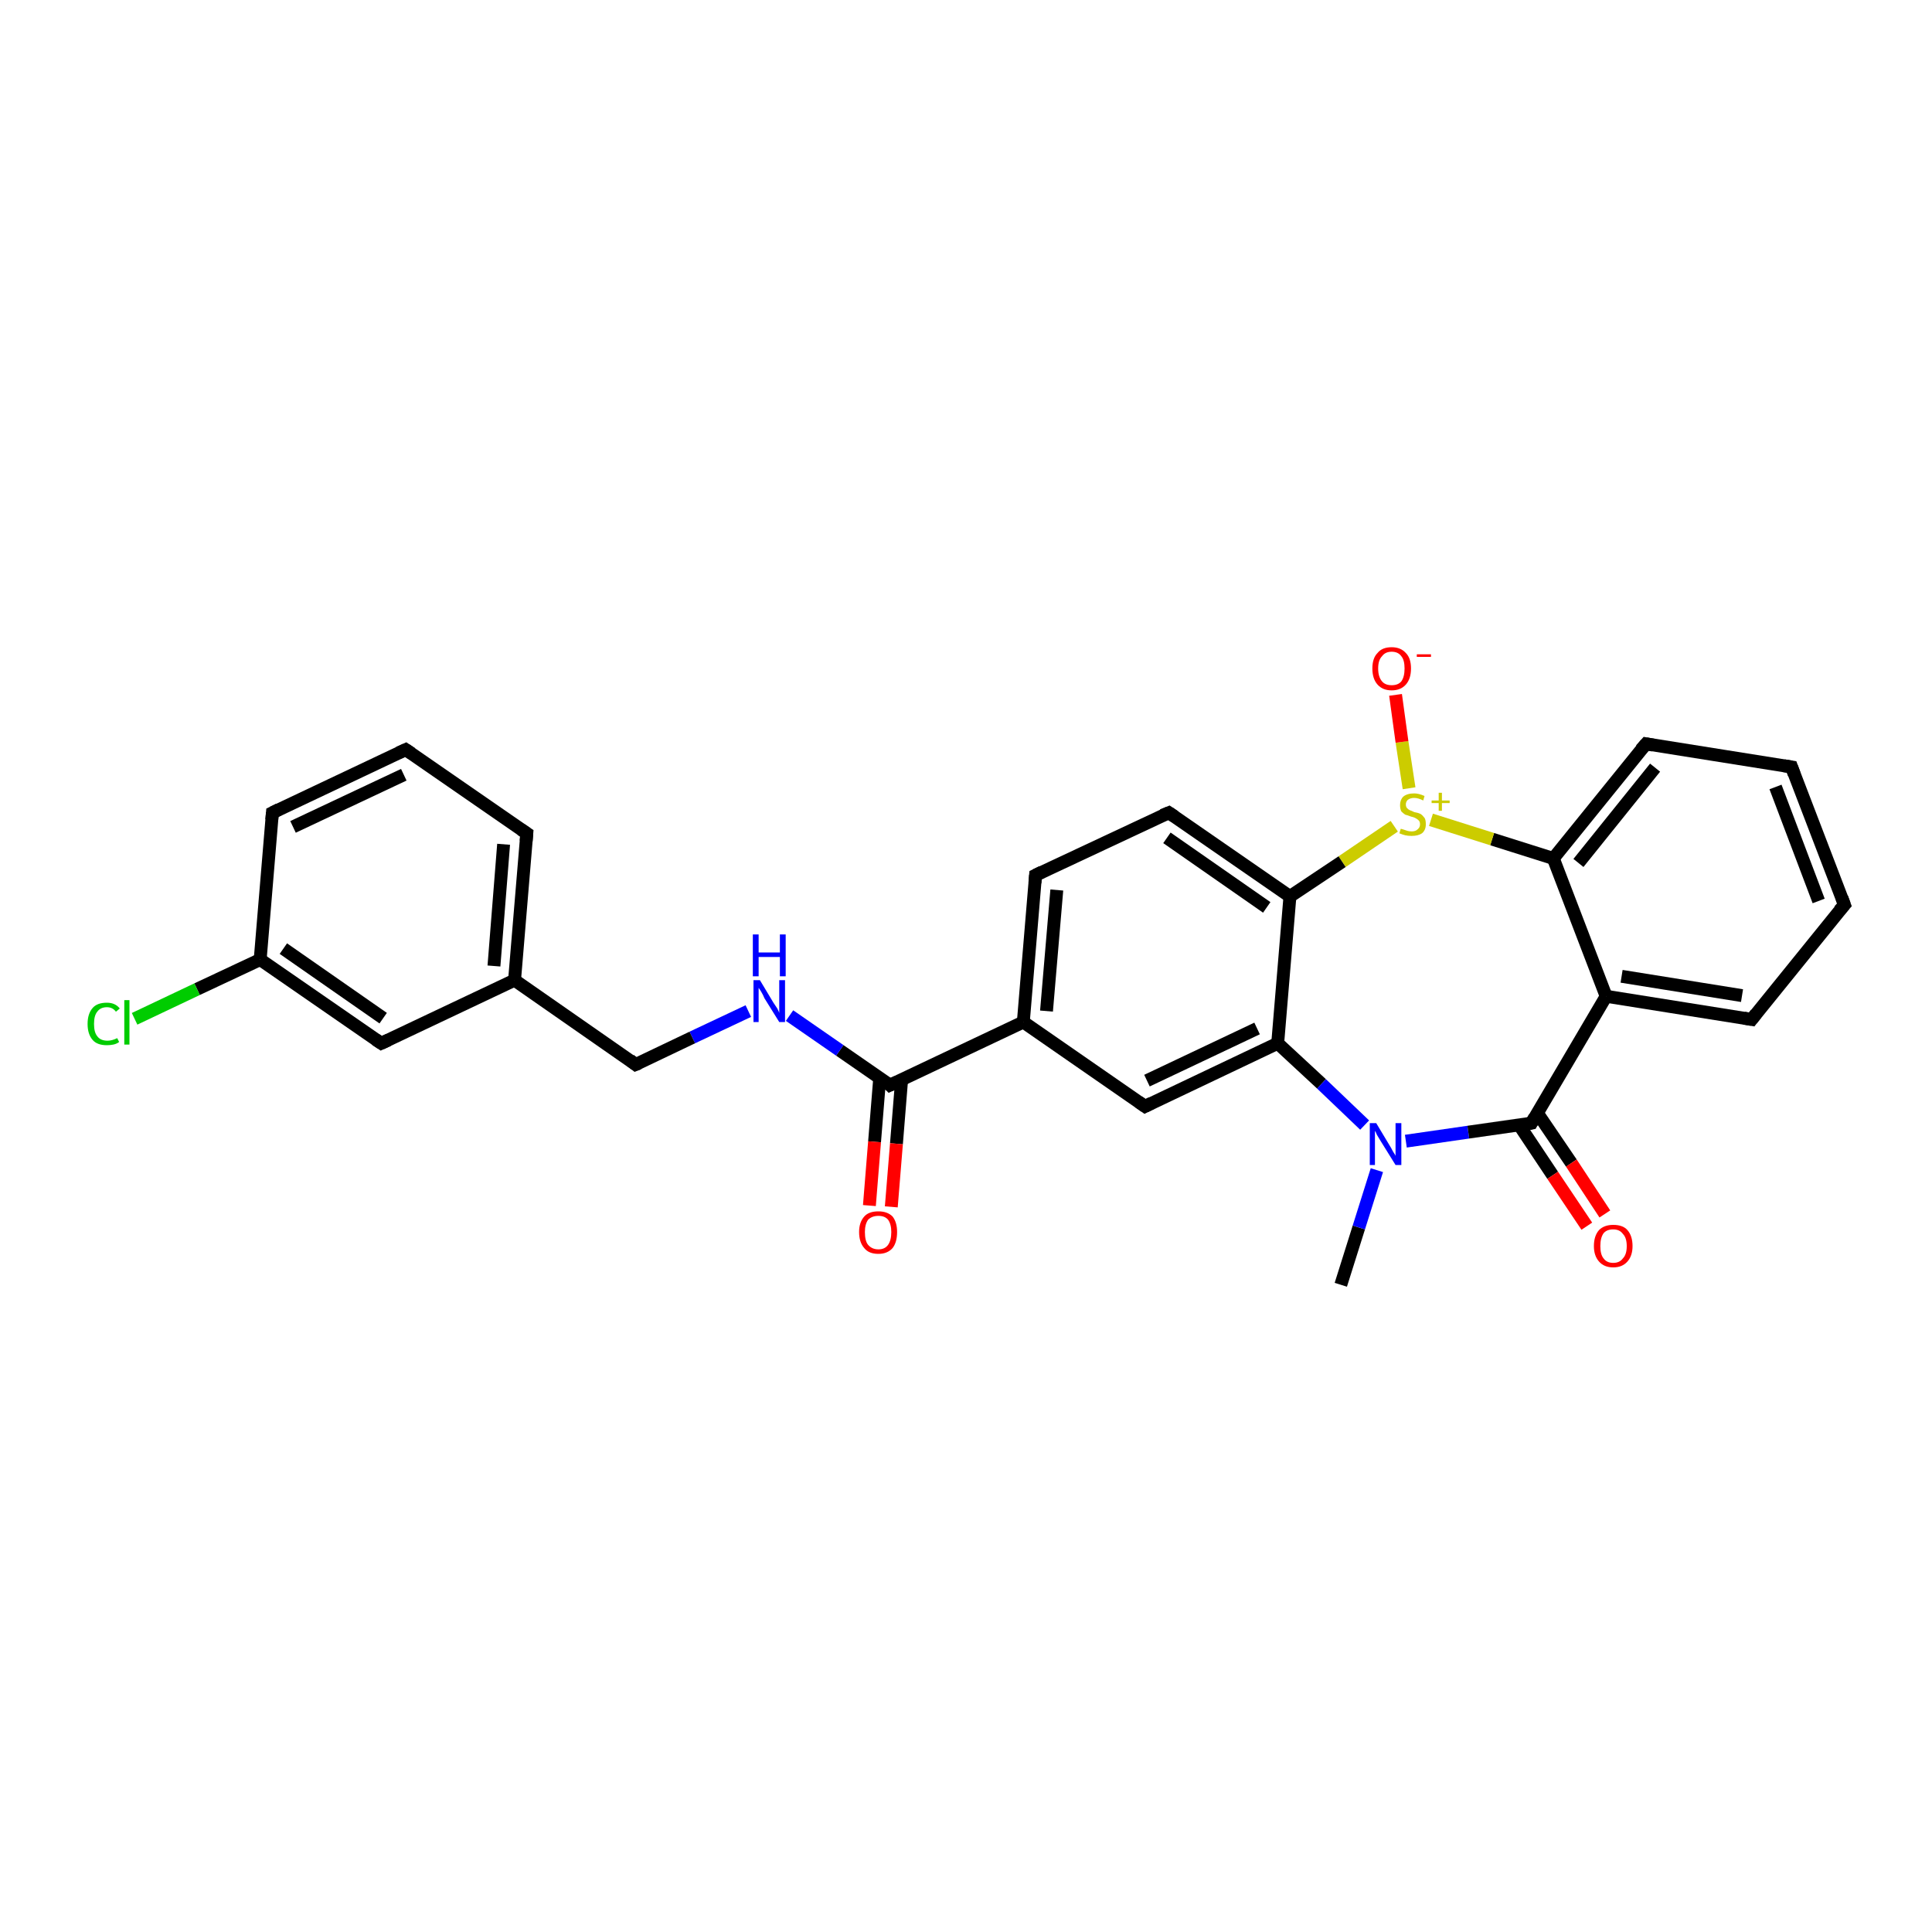 <?xml version='1.0' encoding='iso-8859-1'?>
<svg version='1.1' baseProfile='full'
              xmlns='http://www.w3.org/2000/svg'
                      xmlns:rdkit='http://www.rdkit.org/xml'
                      xmlns:xlink='http://www.w3.org/1999/xlink'
                  xml:space='preserve'
width='300px' height='300px' viewBox='0 0 300 300'>
<!-- END OF HEADER -->
<rect style='opacity:1.0;fill:#FFFFFF;stroke:none' width='300.0' height='300.0' x='0.0' y='0.0'> </rect>
<path class='bond-0 atom-0 atom-1' d='M 208.2,199.5 L 211.0,190.6' style='fill:none;fill-rule:evenodd;stroke:#000000;stroke-width:2.0px;stroke-linecap:butt;stroke-linejoin:miter;stroke-opacity:1' />
<path class='bond-0 atom-0 atom-1' d='M 211.0,190.6 L 213.8,181.7' style='fill:none;fill-rule:evenodd;stroke:#0000FF;stroke-width:2.0px;stroke-linecap:butt;stroke-linejoin:miter;stroke-opacity:1' />
<path class='bond-1 atom-1 atom-2' d='M 218.3,177.2 L 228.0,175.8' style='fill:none;fill-rule:evenodd;stroke:#0000FF;stroke-width:2.0px;stroke-linecap:butt;stroke-linejoin:miter;stroke-opacity:1' />
<path class='bond-1 atom-1 atom-2' d='M 228.0,175.8 L 237.8,174.4' style='fill:none;fill-rule:evenodd;stroke:#000000;stroke-width:2.0px;stroke-linecap:butt;stroke-linejoin:miter;stroke-opacity:1' />
<path class='bond-2 atom-2 atom-3' d='M 235.9,174.7 L 241.1,182.5' style='fill:none;fill-rule:evenodd;stroke:#000000;stroke-width:2.0px;stroke-linecap:butt;stroke-linejoin:miter;stroke-opacity:1' />
<path class='bond-2 atom-2 atom-3' d='M 241.1,182.5 L 246.4,190.4' style='fill:none;fill-rule:evenodd;stroke:#FF0000;stroke-width:2.0px;stroke-linecap:butt;stroke-linejoin:miter;stroke-opacity:1' />
<path class='bond-2 atom-2 atom-3' d='M 238.7,172.8 L 244.0,180.6' style='fill:none;fill-rule:evenodd;stroke:#000000;stroke-width:2.0px;stroke-linecap:butt;stroke-linejoin:miter;stroke-opacity:1' />
<path class='bond-2 atom-2 atom-3' d='M 244.0,180.6 L 249.2,188.5' style='fill:none;fill-rule:evenodd;stroke:#FF0000;stroke-width:2.0px;stroke-linecap:butt;stroke-linejoin:miter;stroke-opacity:1' />
<path class='bond-3 atom-2 atom-4' d='M 237.8,174.4 L 249.4,154.7' style='fill:none;fill-rule:evenodd;stroke:#000000;stroke-width:2.0px;stroke-linecap:butt;stroke-linejoin:miter;stroke-opacity:1' />
<path class='bond-4 atom-4 atom-5' d='M 249.4,154.7 L 272.0,158.3' style='fill:none;fill-rule:evenodd;stroke:#000000;stroke-width:2.0px;stroke-linecap:butt;stroke-linejoin:miter;stroke-opacity:1' />
<path class='bond-4 atom-4 atom-5' d='M 251.8,151.6 L 270.5,154.6' style='fill:none;fill-rule:evenodd;stroke:#000000;stroke-width:2.0px;stroke-linecap:butt;stroke-linejoin:miter;stroke-opacity:1' />
<path class='bond-5 atom-5 atom-6' d='M 272.0,158.3 L 286.4,140.5' style='fill:none;fill-rule:evenodd;stroke:#000000;stroke-width:2.0px;stroke-linecap:butt;stroke-linejoin:miter;stroke-opacity:1' />
<path class='bond-6 atom-6 atom-7' d='M 286.4,140.5 L 278.2,119.1' style='fill:none;fill-rule:evenodd;stroke:#000000;stroke-width:2.0px;stroke-linecap:butt;stroke-linejoin:miter;stroke-opacity:1' />
<path class='bond-6 atom-6 atom-7' d='M 282.4,139.9 L 275.7,122.2' style='fill:none;fill-rule:evenodd;stroke:#000000;stroke-width:2.0px;stroke-linecap:butt;stroke-linejoin:miter;stroke-opacity:1' />
<path class='bond-7 atom-7 atom-8' d='M 278.2,119.1 L 255.6,115.5' style='fill:none;fill-rule:evenodd;stroke:#000000;stroke-width:2.0px;stroke-linecap:butt;stroke-linejoin:miter;stroke-opacity:1' />
<path class='bond-8 atom-8 atom-9' d='M 255.6,115.5 L 241.2,133.3' style='fill:none;fill-rule:evenodd;stroke:#000000;stroke-width:2.0px;stroke-linecap:butt;stroke-linejoin:miter;stroke-opacity:1' />
<path class='bond-8 atom-8 atom-9' d='M 257.0,119.2 L 245.1,134.0' style='fill:none;fill-rule:evenodd;stroke:#000000;stroke-width:2.0px;stroke-linecap:butt;stroke-linejoin:miter;stroke-opacity:1' />
<path class='bond-9 atom-9 atom-10' d='M 241.2,133.3 L 231.7,130.3' style='fill:none;fill-rule:evenodd;stroke:#000000;stroke-width:2.0px;stroke-linecap:butt;stroke-linejoin:miter;stroke-opacity:1' />
<path class='bond-9 atom-9 atom-10' d='M 231.7,130.3 L 222.2,127.3' style='fill:none;fill-rule:evenodd;stroke:#CCCC00;stroke-width:2.0px;stroke-linecap:butt;stroke-linejoin:miter;stroke-opacity:1' />
<path class='bond-10 atom-10 atom-11' d='M 218.8,122.4 L 217.7,115.2' style='fill:none;fill-rule:evenodd;stroke:#CCCC00;stroke-width:2.0px;stroke-linecap:butt;stroke-linejoin:miter;stroke-opacity:1' />
<path class='bond-10 atom-10 atom-11' d='M 217.7,115.2 L 216.7,107.9' style='fill:none;fill-rule:evenodd;stroke:#FF0000;stroke-width:2.0px;stroke-linecap:butt;stroke-linejoin:miter;stroke-opacity:1' />
<path class='bond-11 atom-10 atom-12' d='M 216.5,128.3 L 208.4,133.8' style='fill:none;fill-rule:evenodd;stroke:#CCCC00;stroke-width:2.0px;stroke-linecap:butt;stroke-linejoin:miter;stroke-opacity:1' />
<path class='bond-11 atom-10 atom-12' d='M 208.4,133.8 L 200.3,139.2' style='fill:none;fill-rule:evenodd;stroke:#000000;stroke-width:2.0px;stroke-linecap:butt;stroke-linejoin:miter;stroke-opacity:1' />
<path class='bond-12 atom-12 atom-13' d='M 200.3,139.2 L 181.5,126.2' style='fill:none;fill-rule:evenodd;stroke:#000000;stroke-width:2.0px;stroke-linecap:butt;stroke-linejoin:miter;stroke-opacity:1' />
<path class='bond-12 atom-12 atom-13' d='M 196.7,140.9 L 181.2,130.1' style='fill:none;fill-rule:evenodd;stroke:#000000;stroke-width:2.0px;stroke-linecap:butt;stroke-linejoin:miter;stroke-opacity:1' />
<path class='bond-13 atom-13 atom-14' d='M 181.5,126.2 L 160.8,135.9' style='fill:none;fill-rule:evenodd;stroke:#000000;stroke-width:2.0px;stroke-linecap:butt;stroke-linejoin:miter;stroke-opacity:1' />
<path class='bond-14 atom-14 atom-15' d='M 160.8,135.9 L 158.9,158.7' style='fill:none;fill-rule:evenodd;stroke:#000000;stroke-width:2.0px;stroke-linecap:butt;stroke-linejoin:miter;stroke-opacity:1' />
<path class='bond-14 atom-14 atom-15' d='M 164.1,138.2 L 162.5,157.0' style='fill:none;fill-rule:evenodd;stroke:#000000;stroke-width:2.0px;stroke-linecap:butt;stroke-linejoin:miter;stroke-opacity:1' />
<path class='bond-15 atom-15 atom-16' d='M 158.9,158.7 L 138.2,168.5' style='fill:none;fill-rule:evenodd;stroke:#000000;stroke-width:2.0px;stroke-linecap:butt;stroke-linejoin:miter;stroke-opacity:1' />
<path class='bond-16 atom-16 atom-17' d='M 136.6,167.4 L 135.8,177.3' style='fill:none;fill-rule:evenodd;stroke:#000000;stroke-width:2.0px;stroke-linecap:butt;stroke-linejoin:miter;stroke-opacity:1' />
<path class='bond-16 atom-16 atom-17' d='M 135.8,177.3 L 135.0,187.2' style='fill:none;fill-rule:evenodd;stroke:#FF0000;stroke-width:2.0px;stroke-linecap:butt;stroke-linejoin:miter;stroke-opacity:1' />
<path class='bond-16 atom-16 atom-17' d='M 140.0,167.7 L 139.2,177.6' style='fill:none;fill-rule:evenodd;stroke:#000000;stroke-width:2.0px;stroke-linecap:butt;stroke-linejoin:miter;stroke-opacity:1' />
<path class='bond-16 atom-16 atom-17' d='M 139.2,177.6 L 138.4,187.4' style='fill:none;fill-rule:evenodd;stroke:#FF0000;stroke-width:2.0px;stroke-linecap:butt;stroke-linejoin:miter;stroke-opacity:1' />
<path class='bond-17 atom-16 atom-18' d='M 138.2,168.5 L 130.4,163.1' style='fill:none;fill-rule:evenodd;stroke:#000000;stroke-width:2.0px;stroke-linecap:butt;stroke-linejoin:miter;stroke-opacity:1' />
<path class='bond-17 atom-16 atom-18' d='M 130.4,163.1 L 122.6,157.7' style='fill:none;fill-rule:evenodd;stroke:#0000FF;stroke-width:2.0px;stroke-linecap:butt;stroke-linejoin:miter;stroke-opacity:1' />
<path class='bond-18 atom-18 atom-19' d='M 116.2,157.0 L 107.5,161.1' style='fill:none;fill-rule:evenodd;stroke:#0000FF;stroke-width:2.0px;stroke-linecap:butt;stroke-linejoin:miter;stroke-opacity:1' />
<path class='bond-18 atom-18 atom-19' d='M 107.5,161.1 L 98.7,165.3' style='fill:none;fill-rule:evenodd;stroke:#000000;stroke-width:2.0px;stroke-linecap:butt;stroke-linejoin:miter;stroke-opacity:1' />
<path class='bond-19 atom-19 atom-20' d='M 98.7,165.3 L 79.9,152.2' style='fill:none;fill-rule:evenodd;stroke:#000000;stroke-width:2.0px;stroke-linecap:butt;stroke-linejoin:miter;stroke-opacity:1' />
<path class='bond-20 atom-20 atom-21' d='M 79.9,152.2 L 81.8,129.4' style='fill:none;fill-rule:evenodd;stroke:#000000;stroke-width:2.0px;stroke-linecap:butt;stroke-linejoin:miter;stroke-opacity:1' />
<path class='bond-20 atom-20 atom-21' d='M 76.7,150.0 L 78.2,131.1' style='fill:none;fill-rule:evenodd;stroke:#000000;stroke-width:2.0px;stroke-linecap:butt;stroke-linejoin:miter;stroke-opacity:1' />
<path class='bond-21 atom-21 atom-22' d='M 81.8,129.4 L 63.0,116.4' style='fill:none;fill-rule:evenodd;stroke:#000000;stroke-width:2.0px;stroke-linecap:butt;stroke-linejoin:miter;stroke-opacity:1' />
<path class='bond-22 atom-22 atom-23' d='M 63.0,116.4 L 42.3,126.2' style='fill:none;fill-rule:evenodd;stroke:#000000;stroke-width:2.0px;stroke-linecap:butt;stroke-linejoin:miter;stroke-opacity:1' />
<path class='bond-22 atom-22 atom-23' d='M 62.7,120.3 L 45.5,128.4' style='fill:none;fill-rule:evenodd;stroke:#000000;stroke-width:2.0px;stroke-linecap:butt;stroke-linejoin:miter;stroke-opacity:1' />
<path class='bond-23 atom-23 atom-24' d='M 42.3,126.2 L 40.4,149.0' style='fill:none;fill-rule:evenodd;stroke:#000000;stroke-width:2.0px;stroke-linecap:butt;stroke-linejoin:miter;stroke-opacity:1' />
<path class='bond-24 atom-24 atom-25' d='M 40.4,149.0 L 30.6,153.6' style='fill:none;fill-rule:evenodd;stroke:#000000;stroke-width:2.0px;stroke-linecap:butt;stroke-linejoin:miter;stroke-opacity:1' />
<path class='bond-24 atom-24 atom-25' d='M 30.6,153.6 L 20.9,158.2' style='fill:none;fill-rule:evenodd;stroke:#00CC00;stroke-width:2.0px;stroke-linecap:butt;stroke-linejoin:miter;stroke-opacity:1' />
<path class='bond-25 atom-24 atom-26' d='M 40.4,149.0 L 59.2,162.0' style='fill:none;fill-rule:evenodd;stroke:#000000;stroke-width:2.0px;stroke-linecap:butt;stroke-linejoin:miter;stroke-opacity:1' />
<path class='bond-25 atom-24 atom-26' d='M 44.0,147.3 L 59.5,158.1' style='fill:none;fill-rule:evenodd;stroke:#000000;stroke-width:2.0px;stroke-linecap:butt;stroke-linejoin:miter;stroke-opacity:1' />
<path class='bond-26 atom-15 atom-27' d='M 158.9,158.7 L 177.8,171.8' style='fill:none;fill-rule:evenodd;stroke:#000000;stroke-width:2.0px;stroke-linecap:butt;stroke-linejoin:miter;stroke-opacity:1' />
<path class='bond-27 atom-27 atom-28' d='M 177.8,171.8 L 198.4,162.0' style='fill:none;fill-rule:evenodd;stroke:#000000;stroke-width:2.0px;stroke-linecap:butt;stroke-linejoin:miter;stroke-opacity:1' />
<path class='bond-27 atom-27 atom-28' d='M 178.1,167.8 L 195.2,159.7' style='fill:none;fill-rule:evenodd;stroke:#000000;stroke-width:2.0px;stroke-linecap:butt;stroke-linejoin:miter;stroke-opacity:1' />
<path class='bond-28 atom-28 atom-1' d='M 198.4,162.0 L 205.2,168.3' style='fill:none;fill-rule:evenodd;stroke:#000000;stroke-width:2.0px;stroke-linecap:butt;stroke-linejoin:miter;stroke-opacity:1' />
<path class='bond-28 atom-28 atom-1' d='M 205.2,168.3 L 211.9,174.7' style='fill:none;fill-rule:evenodd;stroke:#0000FF;stroke-width:2.0px;stroke-linecap:butt;stroke-linejoin:miter;stroke-opacity:1' />
<path class='bond-29 atom-9 atom-4' d='M 241.2,133.3 L 249.4,154.7' style='fill:none;fill-rule:evenodd;stroke:#000000;stroke-width:2.0px;stroke-linecap:butt;stroke-linejoin:miter;stroke-opacity:1' />
<path class='bond-30 atom-28 atom-12' d='M 198.4,162.0 L 200.3,139.2' style='fill:none;fill-rule:evenodd;stroke:#000000;stroke-width:2.0px;stroke-linecap:butt;stroke-linejoin:miter;stroke-opacity:1' />
<path class='bond-31 atom-26 atom-20' d='M 59.2,162.0 L 79.9,152.2' style='fill:none;fill-rule:evenodd;stroke:#000000;stroke-width:2.0px;stroke-linecap:butt;stroke-linejoin:miter;stroke-opacity:1' />
<path d='M 237.3,174.5 L 237.8,174.4 L 238.3,173.5' style='fill:none;stroke:#000000;stroke-width:2.0px;stroke-linecap:butt;stroke-linejoin:miter;stroke-opacity:1;' />
<path d='M 270.8,158.1 L 272.0,158.3 L 272.7,157.4' style='fill:none;stroke:#000000;stroke-width:2.0px;stroke-linecap:butt;stroke-linejoin:miter;stroke-opacity:1;' />
<path d='M 285.6,141.4 L 286.4,140.5 L 286.0,139.4' style='fill:none;stroke:#000000;stroke-width:2.0px;stroke-linecap:butt;stroke-linejoin:miter;stroke-opacity:1;' />
<path d='M 278.6,120.2 L 278.2,119.1 L 277.0,118.9' style='fill:none;stroke:#000000;stroke-width:2.0px;stroke-linecap:butt;stroke-linejoin:miter;stroke-opacity:1;' />
<path d='M 256.7,115.7 L 255.6,115.5 L 254.8,116.4' style='fill:none;stroke:#000000;stroke-width:2.0px;stroke-linecap:butt;stroke-linejoin:miter;stroke-opacity:1;' />
<path d='M 182.4,126.8 L 181.5,126.2 L 180.5,126.6' style='fill:none;stroke:#000000;stroke-width:2.0px;stroke-linecap:butt;stroke-linejoin:miter;stroke-opacity:1;' />
<path d='M 161.8,135.4 L 160.8,135.9 L 160.7,137.1' style='fill:none;stroke:#000000;stroke-width:2.0px;stroke-linecap:butt;stroke-linejoin:miter;stroke-opacity:1;' />
<path d='M 139.3,168.0 L 138.2,168.5 L 137.9,168.2' style='fill:none;stroke:#000000;stroke-width:2.0px;stroke-linecap:butt;stroke-linejoin:miter;stroke-opacity:1;' />
<path d='M 99.2,165.1 L 98.7,165.3 L 97.8,164.6' style='fill:none;stroke:#000000;stroke-width:2.0px;stroke-linecap:butt;stroke-linejoin:miter;stroke-opacity:1;' />
<path d='M 81.7,130.6 L 81.8,129.4 L 80.9,128.8' style='fill:none;stroke:#000000;stroke-width:2.0px;stroke-linecap:butt;stroke-linejoin:miter;stroke-opacity:1;' />
<path d='M 63.9,117.0 L 63.0,116.4 L 61.9,116.9' style='fill:none;stroke:#000000;stroke-width:2.0px;stroke-linecap:butt;stroke-linejoin:miter;stroke-opacity:1;' />
<path d='M 43.3,125.7 L 42.3,126.2 L 42.2,127.3' style='fill:none;stroke:#000000;stroke-width:2.0px;stroke-linecap:butt;stroke-linejoin:miter;stroke-opacity:1;' />
<path d='M 58.3,161.4 L 59.2,162.0 L 60.3,161.5' style='fill:none;stroke:#000000;stroke-width:2.0px;stroke-linecap:butt;stroke-linejoin:miter;stroke-opacity:1;' />
<path d='M 176.8,171.1 L 177.8,171.8 L 178.8,171.3' style='fill:none;stroke:#000000;stroke-width:2.0px;stroke-linecap:butt;stroke-linejoin:miter;stroke-opacity:1;' />
<path class='atom-1' d='M 213.7 174.4
L 215.8 177.9
Q 216.0 178.2, 216.3 178.8
Q 216.7 179.4, 216.7 179.5
L 216.7 174.4
L 217.6 174.4
L 217.6 180.9
L 216.7 180.9
L 214.4 177.2
Q 214.1 176.7, 213.8 176.2
Q 213.6 175.7, 213.5 175.6
L 213.5 180.9
L 212.7 180.9
L 212.7 174.4
L 213.7 174.4
' fill='#0000FF'/>
<path class='atom-3' d='M 247.5 193.5
Q 247.5 191.9, 248.3 191.0
Q 249.1 190.2, 250.5 190.2
Q 252.0 190.2, 252.7 191.0
Q 253.5 191.9, 253.5 193.5
Q 253.5 195.0, 252.7 195.9
Q 251.9 196.8, 250.5 196.8
Q 249.1 196.8, 248.3 195.9
Q 247.5 195.0, 247.5 193.5
M 250.5 196.1
Q 251.5 196.1, 252.0 195.4
Q 252.6 194.8, 252.6 193.5
Q 252.6 192.2, 252.0 191.6
Q 251.5 190.9, 250.5 190.9
Q 249.5 190.9, 249.0 191.5
Q 248.5 192.2, 248.5 193.5
Q 248.5 194.8, 249.0 195.4
Q 249.5 196.1, 250.5 196.1
' fill='#FF0000'/>
<path class='atom-10' d='M 217.5 128.7
Q 217.6 128.7, 217.9 128.8
Q 218.2 128.9, 218.5 129.0
Q 218.8 129.1, 219.2 129.1
Q 219.8 129.1, 220.1 128.8
Q 220.5 128.5, 220.5 128.0
Q 220.5 127.6, 220.3 127.4
Q 220.1 127.2, 219.9 127.1
Q 219.6 126.9, 219.1 126.8
Q 218.6 126.6, 218.2 126.5
Q 217.9 126.3, 217.6 126.0
Q 217.4 125.6, 217.4 125.0
Q 217.4 124.2, 217.9 123.7
Q 218.5 123.2, 219.6 123.2
Q 220.3 123.2, 221.2 123.6
L 221.0 124.3
Q 220.2 123.9, 219.6 123.9
Q 219.0 123.9, 218.6 124.2
Q 218.3 124.5, 218.3 124.9
Q 218.3 125.3, 218.5 125.5
Q 218.7 125.7, 218.9 125.8
Q 219.2 125.9, 219.6 126.1
Q 220.2 126.2, 220.6 126.4
Q 220.9 126.6, 221.2 127.0
Q 221.4 127.3, 221.4 128.0
Q 221.4 128.9, 220.8 129.4
Q 220.2 129.8, 219.2 129.8
Q 218.6 129.8, 218.2 129.7
Q 217.8 129.6, 217.3 129.4
L 217.5 128.7
' fill='#CCCC00'/>
<path class='atom-10' d='M 222.3 124.3
L 223.4 124.3
L 223.4 123.1
L 223.9 123.1
L 223.9 124.3
L 225.1 124.3
L 225.1 124.7
L 223.9 124.7
L 223.9 125.9
L 223.4 125.9
L 223.4 124.7
L 222.3 124.7
L 222.3 124.3
' fill='#CCCC00'/>
<path class='atom-11' d='M 213.1 103.8
Q 213.1 102.2, 213.9 101.4
Q 214.6 100.5, 216.1 100.5
Q 217.5 100.5, 218.3 101.4
Q 219.1 102.2, 219.1 103.8
Q 219.1 105.4, 218.3 106.3
Q 217.5 107.2, 216.1 107.2
Q 214.7 107.2, 213.9 106.3
Q 213.1 105.4, 213.1 103.8
M 216.1 106.4
Q 217.1 106.4, 217.6 105.8
Q 218.1 105.1, 218.1 103.8
Q 218.1 102.5, 217.6 101.9
Q 217.1 101.2, 216.1 101.2
Q 215.1 101.2, 214.6 101.9
Q 214.0 102.5, 214.0 103.8
Q 214.0 105.1, 214.6 105.8
Q 215.1 106.4, 216.1 106.4
' fill='#FF0000'/>
<path class='atom-11' d='M 220.0 101.6
L 222.2 101.6
L 222.2 102.0
L 220.0 102.0
L 220.0 101.6
' fill='#FF0000'/>
<path class='atom-17' d='M 133.4 191.3
Q 133.4 189.8, 134.2 188.9
Q 134.9 188.1, 136.4 188.1
Q 137.8 188.1, 138.6 188.9
Q 139.3 189.8, 139.3 191.3
Q 139.3 192.9, 138.6 193.8
Q 137.8 194.7, 136.4 194.7
Q 134.9 194.7, 134.2 193.8
Q 133.4 192.9, 133.4 191.3
M 136.4 194.0
Q 137.4 194.0, 137.9 193.3
Q 138.4 192.6, 138.4 191.3
Q 138.4 190.1, 137.9 189.4
Q 137.4 188.8, 136.4 188.8
Q 135.4 188.8, 134.8 189.4
Q 134.3 190.1, 134.3 191.3
Q 134.3 192.7, 134.8 193.3
Q 135.4 194.0, 136.4 194.0
' fill='#FF0000'/>
<path class='atom-18' d='M 118.0 152.2
L 120.1 155.7
Q 120.3 156.0, 120.7 156.6
Q 121.0 157.2, 121.0 157.3
L 121.0 152.2
L 121.9 152.2
L 121.9 158.7
L 121.0 158.7
L 118.7 155.0
Q 118.5 154.5, 118.2 154.0
Q 117.9 153.5, 117.8 153.4
L 117.8 158.7
L 117.0 158.7
L 117.0 152.2
L 118.0 152.2
' fill='#0000FF'/>
<path class='atom-18' d='M 116.9 145.1
L 117.8 145.1
L 117.8 147.9
L 121.1 147.9
L 121.1 145.1
L 122.0 145.1
L 122.0 151.6
L 121.1 151.6
L 121.1 148.6
L 117.8 148.6
L 117.8 151.6
L 116.9 151.6
L 116.9 145.1
' fill='#0000FF'/>
<path class='atom-25' d='M 13.6 159.0
Q 13.6 157.4, 14.4 156.5
Q 15.1 155.7, 16.6 155.7
Q 17.9 155.7, 18.6 156.6
L 18.0 157.1
Q 17.5 156.4, 16.6 156.4
Q 15.6 156.4, 15.1 157.1
Q 14.6 157.7, 14.6 159.0
Q 14.6 160.3, 15.1 160.9
Q 15.6 161.6, 16.7 161.6
Q 17.4 161.6, 18.2 161.2
L 18.5 161.8
Q 18.1 162.1, 17.6 162.2
Q 17.1 162.3, 16.6 162.3
Q 15.1 162.3, 14.4 161.5
Q 13.6 160.6, 13.6 159.0
' fill='#00CC00'/>
<path class='atom-25' d='M 19.3 155.3
L 20.1 155.3
L 20.1 162.2
L 19.3 162.2
L 19.3 155.3
' fill='#00CC00'/>
</svg>
